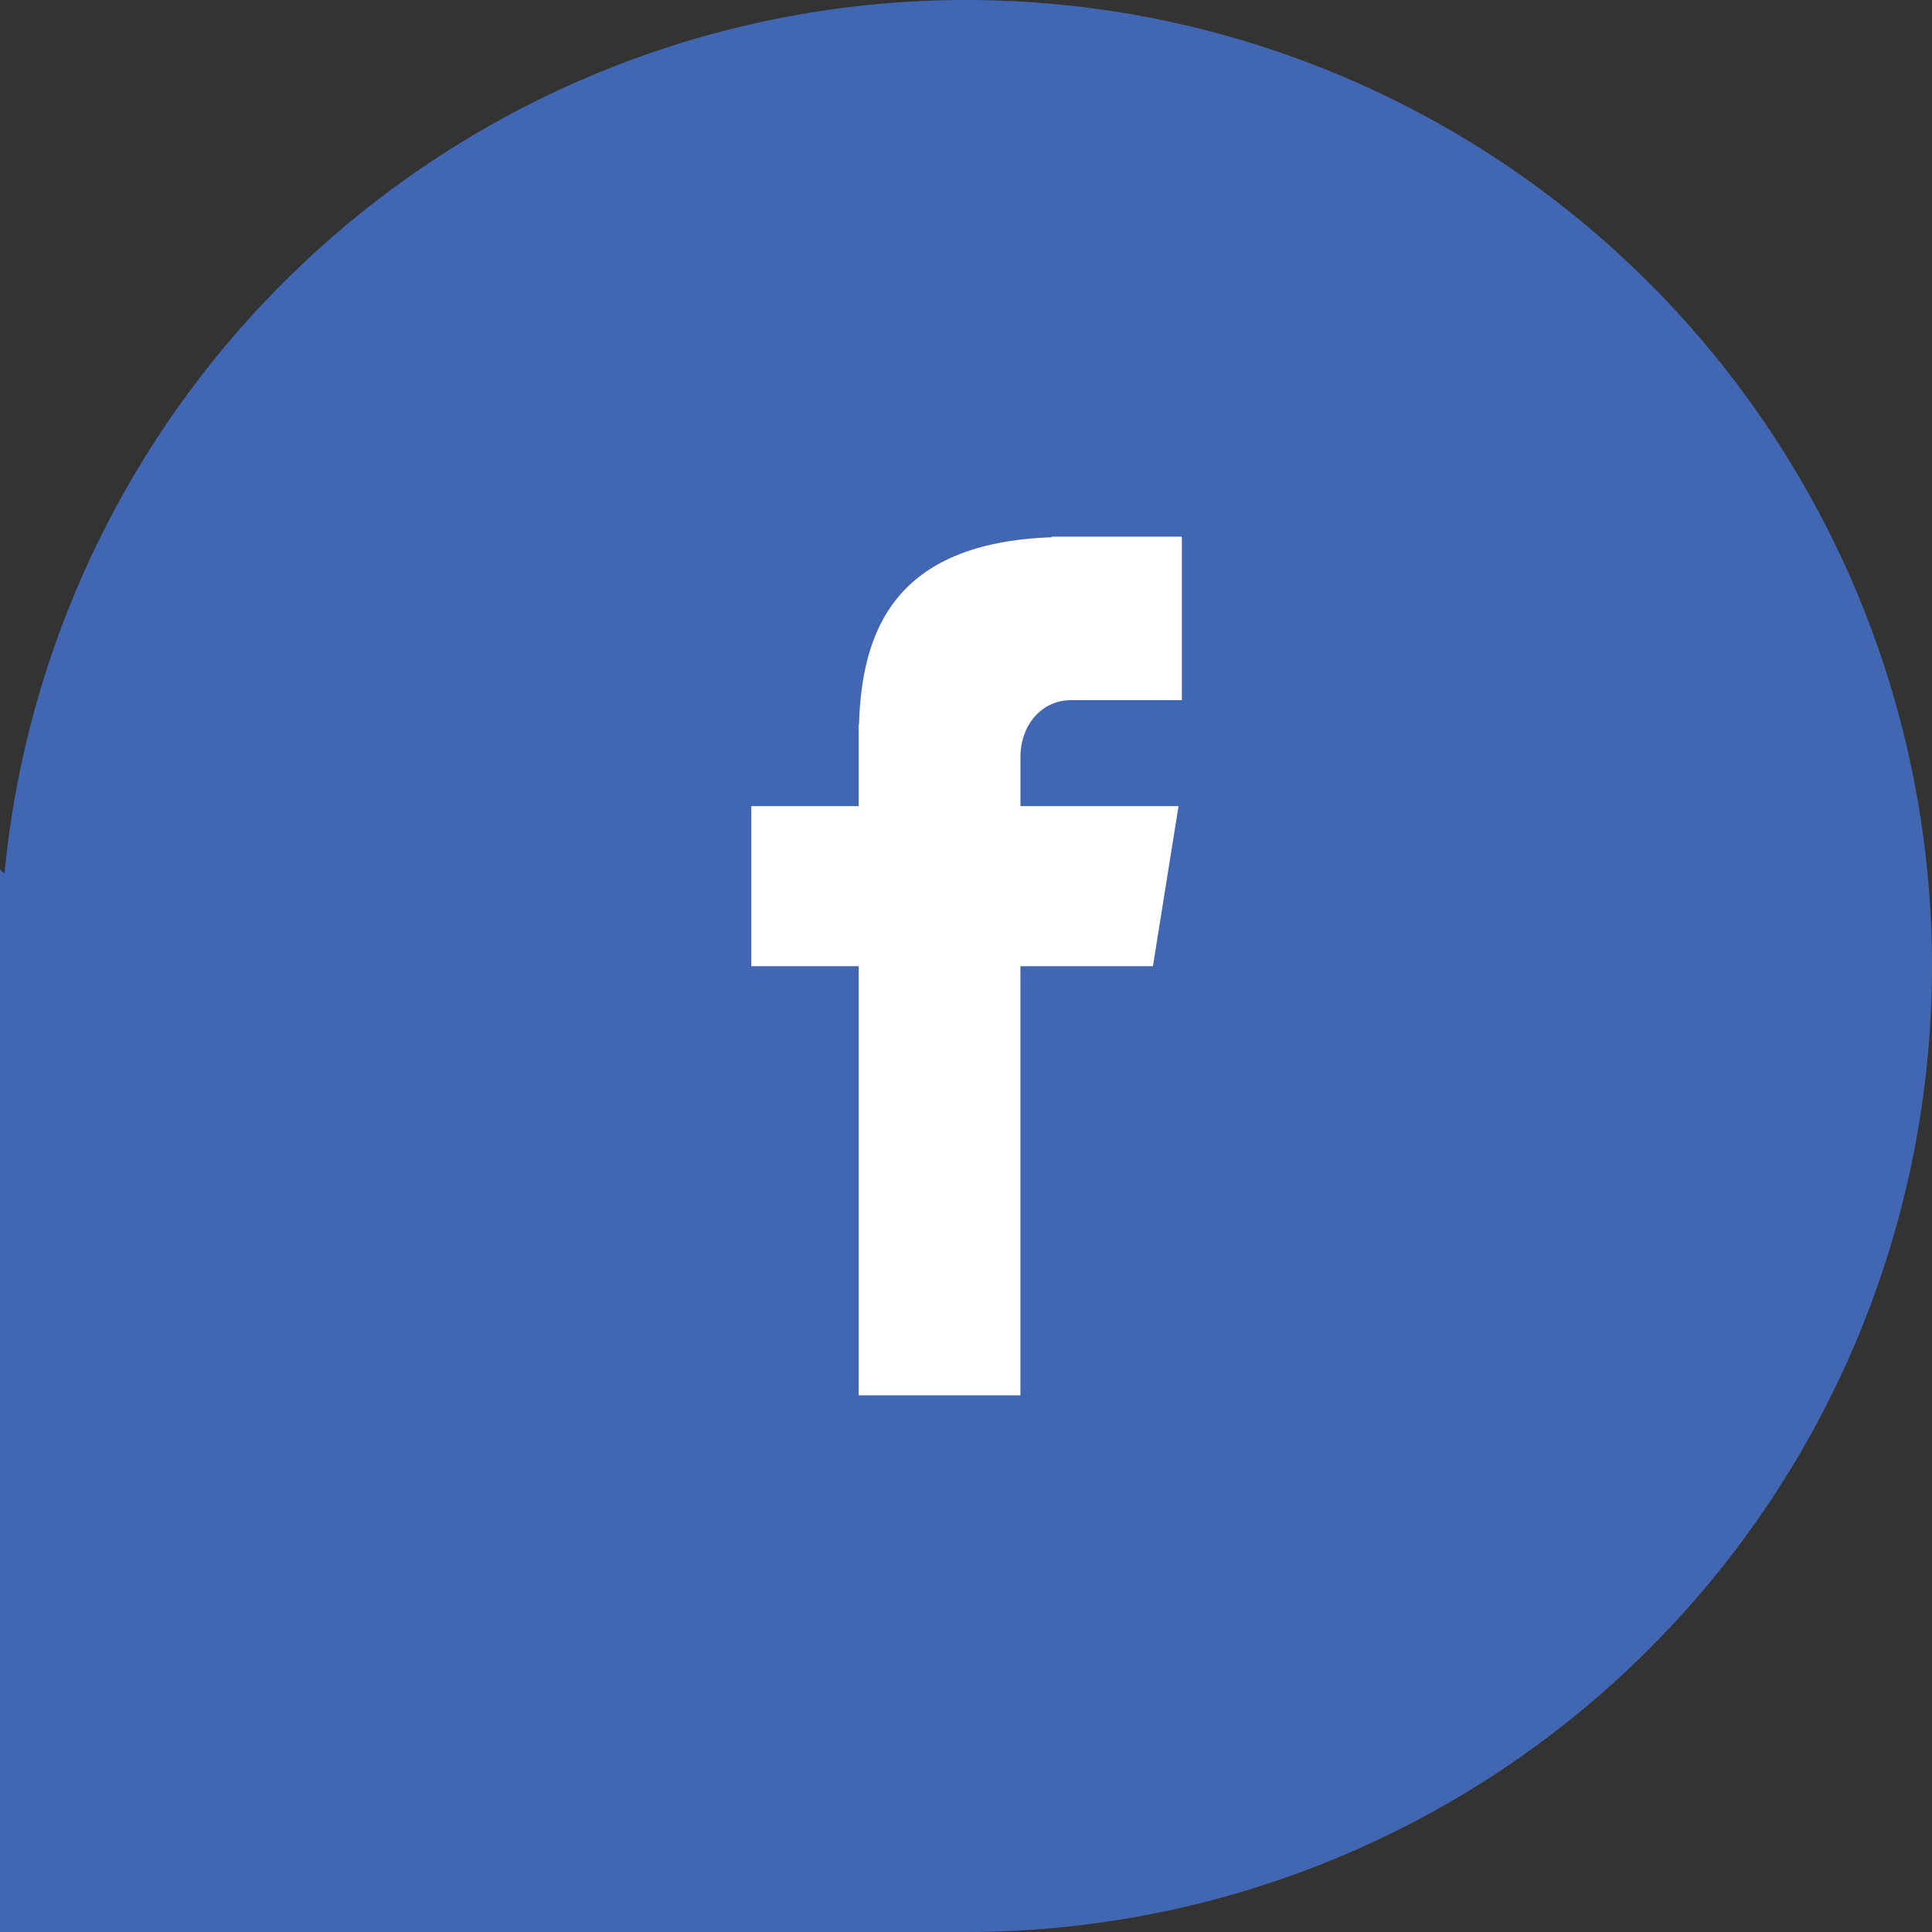 <svg width="36" height="36" viewBox="0 0 36 36" fill="none" xmlns="http://www.w3.org/2000/svg">
<rect x="0" y="0" width="36" height="36" fill="#333333" stroke="none"/>
<path d="M18 0C13.524 8.87623e-05 9.209 1.668 5.896 4.678C2.583 7.688 0.511 11.824 0.083 16.279L0 16.2V18V36H18C22.774 36 27.352 34.104 30.728 30.728C34.104 27.352 36 22.774 36 18C36 13.226 34.104 8.648 30.728 5.272C27.352 1.896 22.774 0 18 0Z" fill="#4267B2"/>
<path d="M19.96 13.046H22.022V10H19.598V10.011C16.661 10.115 16.059 11.766 16.006 13.5H16V15.021H14V18.004H16V26H19.014V18.004H21.483L21.96 15.021H19.015V14.102C19.015 13.516 19.405 13.046 19.96 13.046Z" fill="white"/>
</svg>
